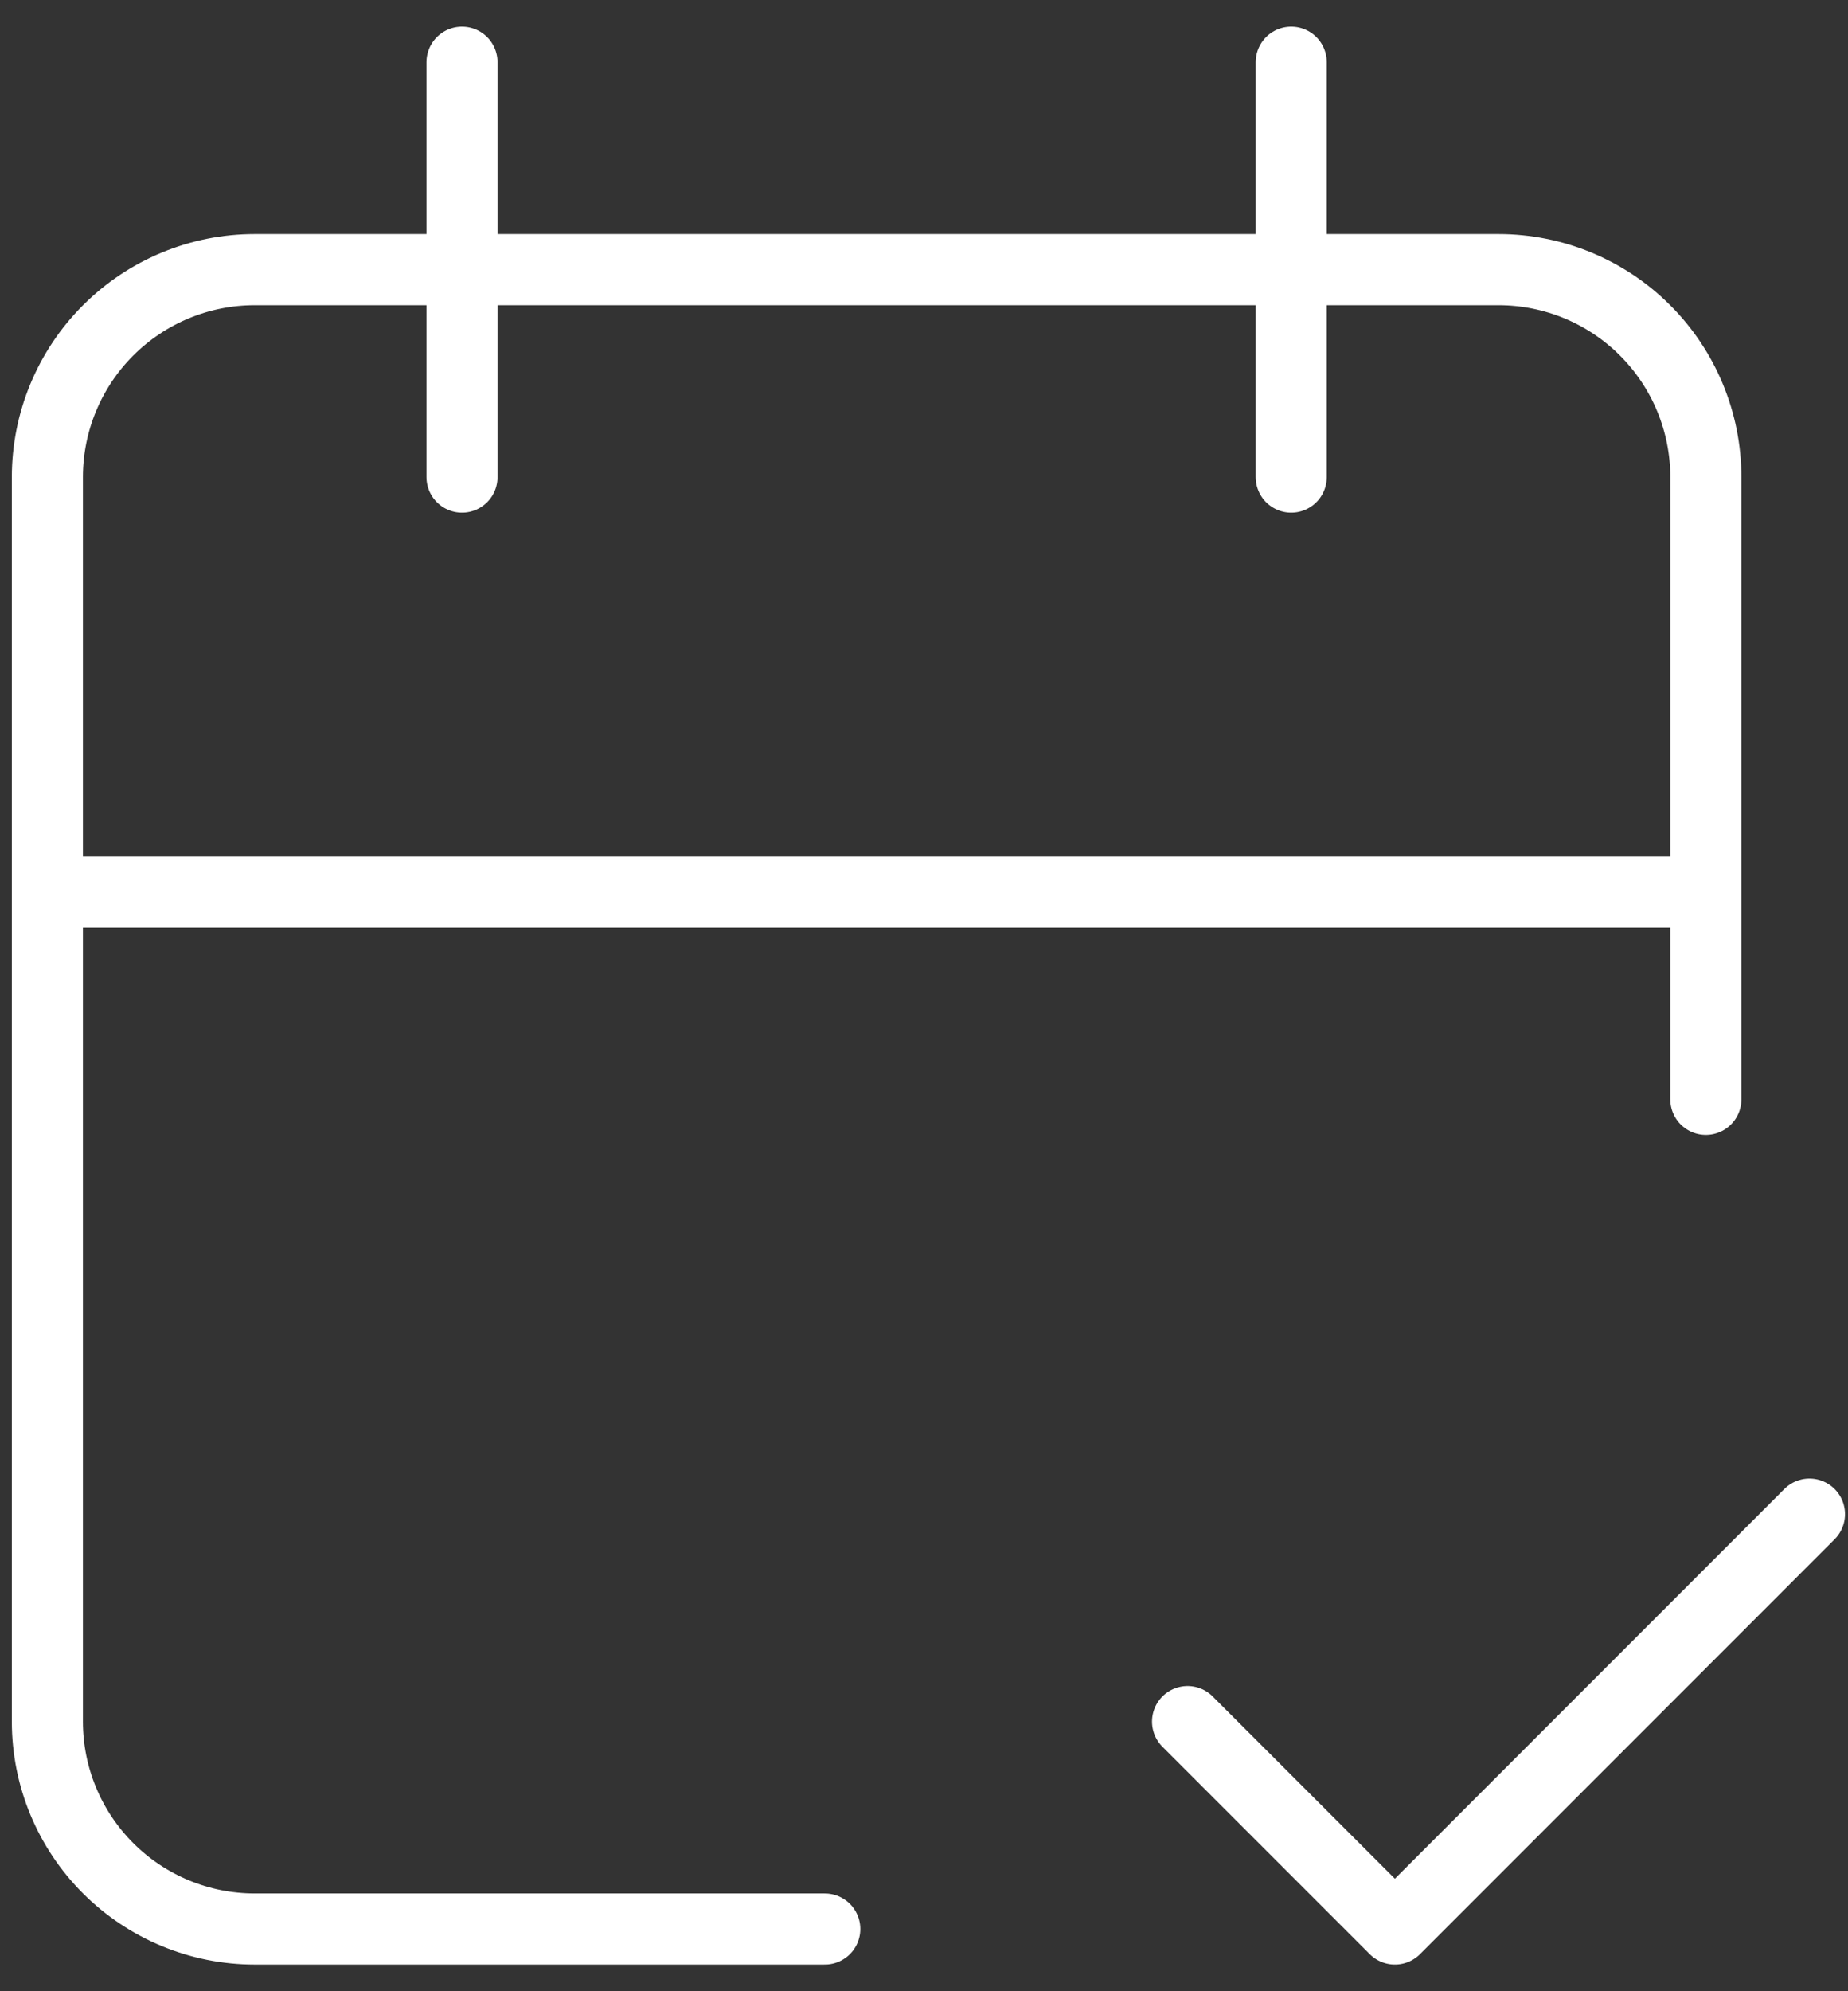 <?xml version="1.0" encoding="UTF-8"?> <svg xmlns="http://www.w3.org/2000/svg" width="52" height="56" viewBox="0 0 52 56" fill="none"><rect x="0" y="0" width="52" height="56" fill="#333333" stroke="none"/><path d="M23.208 54.25H7.166C5.619 54.25 4.136 53.635 3.042 52.541C1.948 51.447 1.333 49.964 1.333 48.417V13.417C1.333 11.87 1.948 10.386 3.042 9.292C4.136 8.198 5.619 7.583 7.166 7.583H42.166C43.713 7.583 45.197 8.198 46.291 9.292C47.385 10.386 48 11.87 48 13.417V30.917M36.333 1.75V13.417M13 1.75V13.417M1.333 25.083H48M33.416 48.417L39.25 54.25L50.916 42.583" stroke="white" stroke-width="2" stroke-linecap="round" stroke-linejoin="round"></path></svg> 